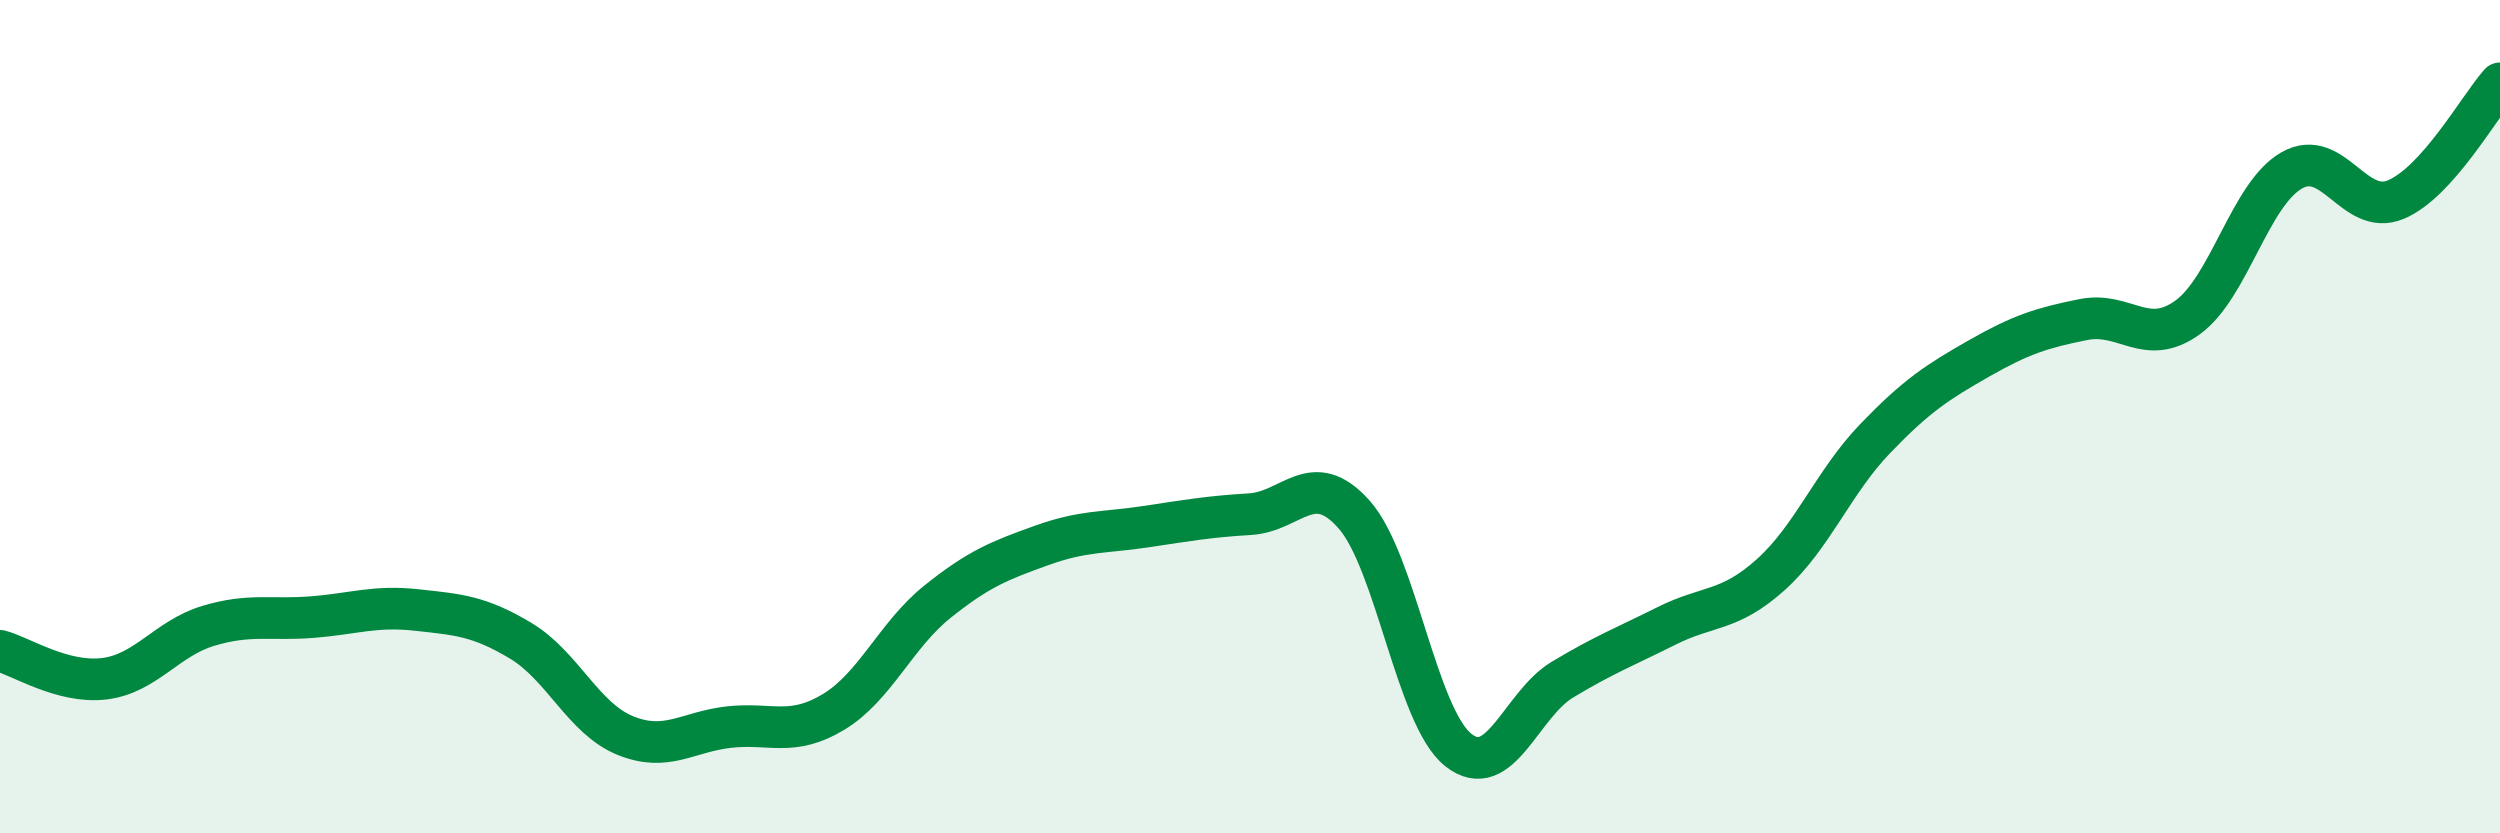 
    <svg width="60" height="20" viewBox="0 0 60 20" xmlns="http://www.w3.org/2000/svg">
      <path
        d="M 0,15.62 C 0.5,15.75 1.5,16.41 2.5,16.29 C 3.5,16.17 4,15.32 5,15.02 C 6,14.72 6.5,14.89 7.5,14.81 C 8.5,14.73 9,14.53 10,14.64 C 11,14.75 11.5,14.78 12.5,15.38 C 13.5,15.98 14,17.24 15,17.65 C 16,18.06 16.5,17.56 17.5,17.45 C 18.5,17.34 19,17.69 20,17.09 C 21,16.49 21.5,15.24 22.5,14.44 C 23.5,13.64 24,13.45 25,13.09 C 26,12.73 26.5,12.79 27.5,12.64 C 28.5,12.49 29,12.4 30,12.34 C 31,12.28 31.5,11.22 32.5,12.35 C 33.5,13.48 34,17.21 35,18 C 36,18.79 36.5,16.91 37.5,16.31 C 38.5,15.71 39,15.52 40,15.02 C 41,14.52 41.5,14.69 42.5,13.79 C 43.5,12.89 44,11.57 45,10.53 C 46,9.49 46.5,9.17 47.5,8.6 C 48.5,8.03 49,7.87 50,7.67 C 51,7.47 51.5,8.34 52.5,7.62 C 53.5,6.9 54,4.66 55,4.09 C 56,3.52 56.5,5.21 57.5,4.79 C 58.5,4.37 59.5,2.56 60,2L60 20L0 20Z"
        fill="#008740"
        opacity="0.1"
        stroke-linecap="round"
        stroke-linejoin="round"
      />
      <path
        d="M 0,15.62 C 0.5,15.75 1.5,16.41 2.5,16.29 C 3.5,16.17 4,15.32 5,15.02 C 6,14.72 6.5,14.89 7.5,14.81 C 8.5,14.73 9,14.53 10,14.64 C 11,14.75 11.5,14.78 12.5,15.38 C 13.5,15.98 14,17.24 15,17.65 C 16,18.06 16.5,17.56 17.5,17.45 C 18.5,17.34 19,17.69 20,17.09 C 21,16.49 21.5,15.24 22.5,14.44 C 23.5,13.64 24,13.45 25,13.09 C 26,12.73 26.5,12.79 27.5,12.64 C 28.5,12.49 29,12.4 30,12.34 C 31,12.28 31.5,11.22 32.5,12.35 C 33.5,13.48 34,17.21 35,18 C 36,18.79 36.5,16.91 37.5,16.31 C 38.5,15.71 39,15.52 40,15.02 C 41,14.52 41.5,14.69 42.5,13.79 C 43.5,12.89 44,11.57 45,10.53 C 46,9.49 46.5,9.17 47.5,8.6 C 48.5,8.03 49,7.87 50,7.67 C 51,7.47 51.5,8.34 52.5,7.62 C 53.5,6.9 54,4.66 55,4.09 C 56,3.52 56.5,5.21 57.5,4.79 C 58.5,4.37 59.5,2.56 60,2"
        stroke="#008740"
        stroke-width="1"
        fill="none"
        stroke-linecap="round"
        stroke-linejoin="round"
      />
    </svg>
  